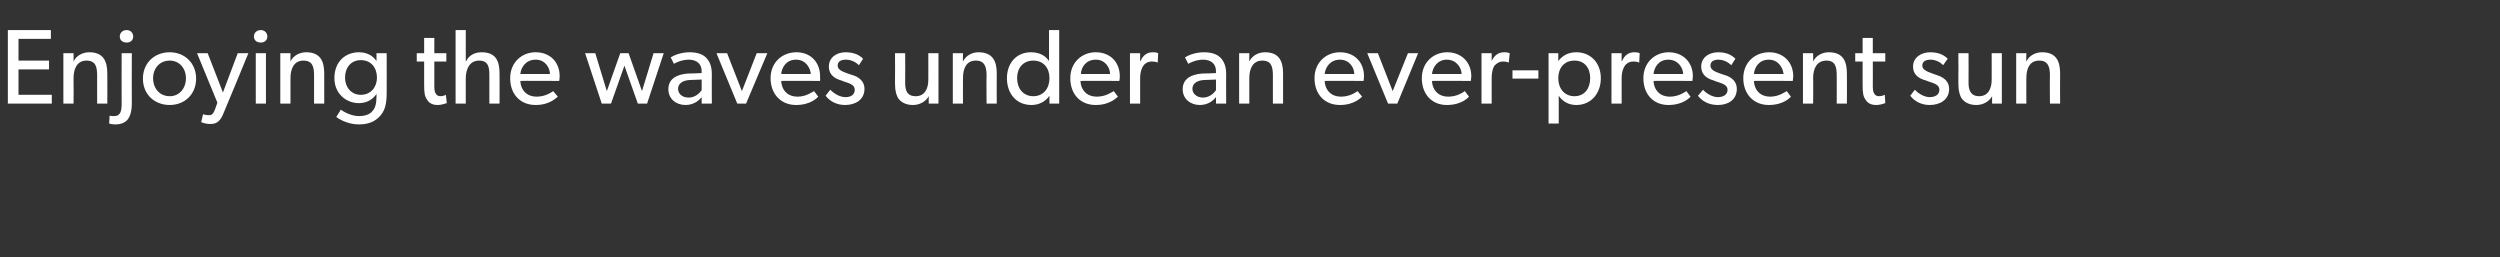<?xml version="1.0" standalone="no"?><!DOCTYPE svg PUBLIC "-//W3C//DTD SVG 1.1//EN" "http://www.w3.org/Graphics/SVG/1.1/DTD/svg11.dtd"><svg xmlns="http://www.w3.org/2000/svg" version="1.1" width="540.5px" height="55.6px" viewBox="0 -4 540.5 55.6" style="top:-4px"><rect x="0" y="-4" width="540.5" height="55.6" fill="#333333" stroke="none"/><desc>Enjoying the waves under an ever present sun</desc><defs/><g id="Polygon45976"><path d="m11 2.5l0 1.9l-7 0l0 4.7l6.6 0l0 1.9l-6.6 0l0 5.5l7.2 0l0 1.9l-9.5 0l0-15.9l9.3 0zm4.9 5c0 0 .02 1.82 0 1.8c.6-1.3 2-2 3.4-2c3.1 0 3.9 2 3.9 4.6c.03.04 0 6.5 0 6.5l-2.2 0c0 0 .02-6.1 0-6.1c0-1.8-.3-3.2-2.3-3.2c-2 0-2.8 1.7-2.8 3.8c.04 0 0 5.5 0 5.5l-2.2 0l0-10.9l2.2 0zm11.5-5c.8 0 1.4.6 1.4 1.4c0 .8-.6 1.3-1.4 1.3c-.9 0-1.5-.5-1.5-1.3c0-.8.6-1.4 1.5-1.4zm-2.7 18.6c1.4 0 1.6-1.2 1.6-2.7c-.03-.05 0-10.9 0-10.9l2.2 0c0 0-.03 10.92 0 10.9c0 1.3-.2 2.4-.8 3.3c-.4.6-1.3 1.2-2.7 1.2c-.87.01-1.4-.2-1.4-.2l.1-1.7c0 0 .43.14 1 .1zm12-13.8c3.2 0 5.7 2.3 5.7 5.7c0 3.4-2.5 5.7-5.7 5.7c-3.3 0-5.8-2.3-5.8-5.7c0-3.4 2.5-5.7 5.8-5.7zm3.5 5.6c0-2.1-1.4-3.8-3.5-3.8c-2.2 0-3.6 1.7-3.6 3.8c0 2.2 1.4 3.9 3.6 3.9c2.1 0 3.5-1.7 3.5-3.9zm4.9 8c.4 0 .9.1 1.4-1.3c.01.02.5-1.4.5-1.4l-4.4-10.7l2.3 0l3.3 8.5l3.2-8.5l2.3 0c0 0-5.26 12.81-5.3 12.8c-.7 1.9-1.6 2.5-2.8 2.5c-1.26.04-2.1-.4-2.1-.4l.4-1.7c0 0 .63.21 1.2.2zm11.3-18.4c.8 0 1.4.6 1.4 1.4c0 .8-.6 1.3-1.4 1.3c-.9 0-1.5-.5-1.5-1.3c0-.8.6-1.4 1.5-1.4zm1.1 5l0 10.9l-2.2 0l0-10.9l2.2 0zm5.3 0c0 0-.01 1.82 0 1.8c.6-1.3 2-2 3.4-2c3.1 0 3.9 2 3.9 4.6c0 .04 0 6.5 0 6.5l-2.2 0c0 0-.01-6.1 0-6.1c0-1.8-.3-3.2-2.3-3.2c-2 0-2.8 1.7-2.8 3.8c.01 0 0 5.5 0 5.5l-2.2 0l0-10.9l2.2 0zm19.6 13.3c-.8 1-2.1 2.1-4.8 2.1c-2.7 0-4.6-1.4-4.9-1.6c0 0 1-1.6 1-1.6c.6.5 2.3 1.4 3.9 1.4c1.7 0 2.6-.6 3-1.2c.5-.5.8-1.5.8-3c0 0 0-.6 0-.6c-.7 1.1-2 2-3.8 2c-2.8 0-5.3-2.1-5.3-5.4c0-3.7 2.5-5.6 5.3-5.6c1.7 0 3 .7 3.8 1.9c0-.02 0 0 0 0l0-1.7l2.2 0c0 0 .03 8.6 0 8.6c0 2.4-.4 3.7-1.2 4.7zm-.9-8c0-2.2-1.3-3.8-3.5-3.8c-2.1 0-3.4 1.6-3.4 3.8c0 2 1.3 3.7 3.4 3.7c2.2 0 3.5-1.7 3.5-3.7zm15.1 5.5c-.6.2-1.3.4-2 .4c-1.2 0-1.9-.5-2.3-1.2c-.5-.7-.6-1.5-.6-3.2c0-.04 0-5 0-5l-1.6 0l0-1.8l1.6 0l0-3.3l2.2 0l0 3.3l2.6 0l0 1.8l-2.6 0c0 0 .01 4.91 0 4.9c0 .9 0 1.6.3 2c.2.4.5.6 1.1.6c.65-.03 1.1-.3 1.1-.3l.2 1.8c0 0-.02-.02 0 0zm4.1-15.8l0 6.7c0 0 .06 0 .1 0c.5-1.1 1.7-1.9 3.3-1.9c3.2 0 3.9 2 3.9 4.6c.03-.01 0 6.5 0 6.5l-2.2 0c0 0 .02-6.19 0-6.2c0-1.6-.2-3.1-2.2-3.1c-2 0-2.9 1.7-2.9 3.9c.01-.01 0 5.4 0 5.4l-2.2 0l0-15.9l2.2 0zm15.1 16.2c-3.3 0-5.5-2.3-5.5-5.8c0-3.4 2.5-5.6 5.5-5.6c3.1 0 5.2 2.1 5.2 5.2c0 .4-.1 1-.1 1c0 0-8.39-.05-8.4 0c.1 2.1 1.5 3.4 3.5 3.4c2.1 0 3.4-1.1 3.6-1.2c0 0 1 1.2 1 1.2c-.2.1-1.6 1.8-4.8 1.8zm0-9.8c-2.2 0-3.2 1.8-3.3 3.1c0 0 6.4 0 6.4 0c0-1.2-.9-3.1-3.1-3.1zm12.9-1.4l2.5 8.2l2.9-8.2l1.8 0l2.9 8.2l2.5-8.2l2.2 0l-3.6 10.9l-2 0l-2.9-8.2l-2.9 8.2l-2 0l-3.6-10.9l2.2 0zm19.5 11.2c-2 0-3.7-1.3-3.7-3.4c0-2.2 1.7-3.2 4.2-3.4c.04.04 3-.1 3-.1c0 0-.04-.42 0-.4c0-1.7-1.2-2.5-2.8-2.5c-1.5 0-2.9.7-3.2.9c0 0-.7-1.4-.7-1.4c.8-.5 2.3-1.1 4.1-1.1c1.8 0 2.9.5 3.6 1.2c.7.8 1.2 1.7 1.2 3.6c-.03-.05 0 6.3 0 6.3l-2.2 0c0 0 0-1.38 0-1.4c-.4.5-1.5 1.7-3.5 1.7zm-1.6-3.5c0 1 .8 1.9 2.3 1.9c1.4 0 2.4-1 2.8-1.6c-.02 0 0-2.3 0-2.3c0 0-2.57.12-2.6.1c-1.7.1-2.5.9-2.5 1.9zm10.6-7.7l3.2 8.2l3.2-8.2l2.3 0l-4.6 10.9l-1.9 0l-4.5-10.9l2.3 0zm14.9 11.2c-3.2 0-5.5-2.3-5.5-5.8c0-3.4 2.5-5.6 5.6-5.6c3 0 5.1 2.1 5.1 5.2c.05.4 0 1 0 1c0 0-8.44-.05-8.4 0c.1 2.1 1.5 3.4 3.5 3.4c2 0 3.3-1.1 3.6-1.2c0 0 .9 1.2.9 1.2c-.1.1-1.5 1.8-4.8 1.8zm0-9.8c-2.2 0-3.1 1.8-3.2 3.1c0 0 6.4 0 6.4 0c-.1-1.2-1-3.1-3.2-3.1zm7.4 6.5c1 1 2.2 1.6 3.3 1.6c1 0 2-.4 2-1.6c0-1.1-1.2-1.4-2.4-1.8c0 0-.5-.2-.5-.2c-1.4-.4-2.7-1.2-2.7-3c0-2 1.7-3.1 3.6-3.1c2 0 3.1.7 3.8 1.4c0 0-.9 1.4-.9 1.4c-.7-.7-1.7-1.2-2.8-1.2c-1.1 0-1.8.4-1.8 1.3c0 .9 1.1 1.3 2.2 1.7c0 0 1.5.5 1.5.5c1.2.5 2.1 1.4 2.1 2.8c0 2.4-2 3.5-4.2 3.5c-1.8 0-3.3-.8-4.2-2c-.02 0 1-1.3 1-1.3c0 0 .03.01 0 0zm17.9 3.3c-1.6 0-2.5-.6-3.1-1.3c-.5-.7-.8-1.8-.8-3.4c.04.01 0-6.5 0-6.5l2.2 0c0 0 .03 6.41 0 6.4c0 1.5.3 2.9 2.3 2.9c1.9 0 2.7-1.6 2.7-3.5c.02.02 0-5.8 0-5.8l2.2 0l0 10.9l-2.1 0c0 0-.04-1.56 0-1.6c-.6 1.1-1.9 1.9-3.4 1.9zm10.8-11.2c0 0-.05 1.82 0 1.8c.6-1.3 2-2 3.3-2c3.2 0 4 2 4 4.6c-.04.04 0 6.5 0 6.5l-2.2 0c0 0-.05-6.1 0-6.1c0-1.8-.4-3.2-2.3-3.2c-2.1 0-2.8 1.7-2.8 3.8c-.03 0 0 5.5 0 5.5l-2.2 0l0-10.9l2.2 0zm18.7 9.2c-.9 1.3-2.3 2-3.9 2c-3.3 0-5.3-2.5-5.3-5.8c0-3.2 2-5.6 5.2-5.6c1.8 0 3.1.7 3.9 1.9c-.05-.02 0 0 0 0l0-6.7l2.2 0l0 15.9l-2.1 0c0 0-.03-1.75 0-1.7zm0-3.8c0-2.2-1.3-3.8-3.5-3.8c-2.2 0-3.5 1.6-3.5 3.8c0 2.2 1.3 3.9 3.5 3.9c2.2 0 3.5-1.7 3.5-3.9zm10 5.8c-3.3 0-5.5-2.3-5.5-5.8c0-3.4 2.5-5.6 5.5-5.6c3.1 0 5.2 2.1 5.2 5.2c.02.4-.1 1-.1 1c0 0-8.37-.05-8.4 0c.1 2.1 1.5 3.4 3.5 3.4c2.1 0 3.4-1.1 3.7-1.2c0 0 .9 1.2.9 1.2c-.2.1-1.6 1.8-4.8 1.8zm0-9.8c-2.2 0-3.2 1.8-3.2 3.1c0 0 6.3 0 6.3 0c0-1.2-.9-3.1-3.1-3.1zm9.6-1.4l0 1.7c0 0 .05-.05.1 0c.5-1.3 1.5-1.9 2.6-1.9c.78-.03 1.2.2 1.2.2l-.1 2c0 0-.13 0-.1 0c-.2-.1-.6-.2-1.2-.2c-1 0-1.6.6-1.8.9c-.2.3-.7 1.1-.7 2.7c.01.05 0 5.5 0 5.5l-2.2 0l0-10.9l2.2 0zm12.9 11.2c-2 0-3.7-1.3-3.7-3.4c0-2.2 1.7-3.2 4.2-3.4c.04.04 3-.1 3-.1c0 0-.04-.42 0-.4c0-1.7-1.2-2.5-2.8-2.5c-1.5 0-2.9.7-3.2.9c0 0-.7-1.4-.7-1.4c.8-.5 2.3-1.1 4.1-1.1c1.8 0 2.9.5 3.6 1.2c.7.8 1.2 1.7 1.2 3.6c-.03-.05 0 6.3 0 6.3l-2.2 0c0 0 .01-1.38 0-1.4c-.4.5-1.5 1.7-3.5 1.7zm-1.6-3.5c0 1 .9 1.9 2.3 1.9c1.4 0 2.4-1 2.8-1.6c-.02 0 0-2.3 0-2.3c0 0-2.57.12-2.6.1c-1.7.1-2.5.9-2.5 1.9zm12.3-7.7c0 0-.01 1.82 0 1.8c.6-1.3 2-2 3.4-2c3.1 0 3.9 2 3.9 4.6c0 .04 0 6.5 0 6.5l-2.2 0c0 0-.01-6.1 0-6.1c0-1.8-.3-3.2-2.3-3.2c-2 0-2.8 1.7-2.8 3.8c.01 0 0 5.5 0 5.5l-2.2 0l0-10.9l2.2 0zm19.6 11.2c-3.3 0-5.5-2.3-5.5-5.8c0-3.4 2.5-5.6 5.5-5.6c3.1 0 5.2 2.1 5.2 5.2c0 .4-.1 1-.1 1c0 0-8.39-.05-8.4 0c.1 2.1 1.5 3.4 3.5 3.4c2.1 0 3.4-1.1 3.6-1.2c0 0 1 1.2 1 1.2c-.2.1-1.6 1.8-4.8 1.8zm0-9.8c-2.2 0-3.2 1.8-3.3 3.1c0 0 6.4 0 6.4 0c0-1.2-.9-3.1-3.1-3.1zm8.2-1.4l3.2 8.2l3.3-8.2l2.2 0l-4.5 10.9l-2 0l-4.5-10.9l2.3 0zm14.9 11.2c-3.2 0-5.4-2.3-5.4-5.8c0-3.4 2.5-5.6 5.5-5.6c3 0 5.2 2.1 5.2 5.2c-.02.4-.1 1-.1 1c0 0-8.4-.05-8.4 0c.1 2.1 1.5 3.4 3.5 3.4c2.1 0 3.4-1.1 3.6-1.2c0 0 .9 1.2.9 1.2c-.1.1-1.5 1.8-4.8 1.8zm0-9.8c-2.1 0-3.1 1.8-3.2 3.1c0 0 6.4 0 6.4 0c0-1.2-1-3.1-3.2-3.1zm9.7-1.4l0 1.7c0 0 .02-.05 0 0c.6-1.3 1.5-1.9 2.7-1.9c.75-.03 1.2.2 1.2.2l-.2 2c0 0-.07 0-.1 0c-.2-.1-.6-.2-1.2-.2c-.9 0-1.5.6-1.8.9c-.2.3-.6 1.1-.6 2.7c-.02.05 0 5.5 0 5.5l-2.2 0l0-10.9l2.2 0zm10.1 3.7l0 1.8l-5.6 0l0-1.8l5.6 0zm4.3-3.7c0 0 0 1.7 0 1.7c1-1.3 2.3-1.9 3.9-1.9c3.2 0 5.3 2.4 5.3 5.6c0 3.3-2.1 5.8-5.3 5.8c-1.7 0-3-.8-3.8-2c.01 0 0 2.2 0 2.2l0 3.8l-2.2 0l0-15.2l2.1 0zm6.9 5.4c0-2.2-1.2-3.8-3.4-3.8c-2.2 0-3.5 1.6-3.5 3.8c0 2.2 1.3 3.9 3.5 3.9c2.2 0 3.4-1.7 3.4-3.9zm6.8-5.4l0 1.7c0 0 .05-.05.1 0c.5-1.3 1.5-1.9 2.6-1.9c.78-.03 1.2.2 1.2.2l-.1 2c0 0-.14 0-.1 0c-.2-.1-.6-.2-1.2-.2c-1 0-1.6.6-1.8.9c-.2.3-.7 1.1-.7 2.7c0 .05 0 5.5 0 5.5l-2.2 0l0-10.9l2.2 0zm10.1 11.2c-3.2 0-5.4-2.3-5.4-5.8c0-3.4 2.5-5.6 5.5-5.6c3 0 5.2 2.1 5.2 5.2c-.03.4-.1 1-.1 1c0 0-8.42-.05-8.4 0c.1 2.1 1.5 3.4 3.5 3.4c2 0 3.4-1.1 3.6-1.2c0 0 .9 1.2.9 1.2c-.1.1-1.5 1.8-4.8 1.8zm0-9.8c-2.2 0-3.1 1.8-3.2 3.1c0 0 6.4 0 6.4 0c0-1.2-1-3.1-3.2-3.1zm7.5 6.5c.9 1 2.2 1.6 3.2 1.6c1 0 2.1-.4 2.1-1.6c0-1.1-1.3-1.4-2.5-1.8c0 0-.5-.2-.5-.2c-1.4-.4-2.7-1.2-2.7-3c0-2 1.7-3.1 3.7-3.1c1.9 0 3 .7 3.7 1.4c0 0-.9 1.4-.9 1.4c-.7-.7-1.7-1.2-2.8-1.2c-1 0-1.7.4-1.7 1.3c0 .9 1 1.3 2.1 1.7c0 0 1.5.5 1.5.5c1.2.5 2.1 1.4 2.1 2.8c0 2.4-1.9 3.5-4.1 3.5c-1.9 0-3.4-.8-4.3-2c0 0 1.1-1.3 1.1-1.3c0 0-.05.01 0 0zm14.2 3.3c-3.2 0-5.5-2.3-5.5-5.8c0-3.4 2.5-5.6 5.6-5.6c3 0 5.2 2.1 5.2 5.2c-.04.4-.1 1-.1 1c0 0-8.43-.05-8.4 0c.1 2.1 1.5 3.4 3.5 3.4c2 0 3.3-1.1 3.6-1.2c0 0 .9 1.2.9 1.2c-.1.1-1.5 1.8-4.8 1.8zm0-9.8c-2.2 0-3.1 1.8-3.2 3.1c0 0 6.4 0 6.4 0c-.1-1.2-1-3.1-3.2-3.1zm9.6-1.4c0 0 .03 1.82 0 1.8c.6-1.3 2-2 3.4-2c3.1 0 3.9 2 3.9 4.6c.04.04 0 6.5 0 6.5l-2.2 0c0 0 .03-6.1 0-6.1c0-1.8-.3-3.2-2.2-3.2c-2.1 0-2.9 1.7-2.9 3.8c.05 0 0 5.5 0 5.5l-2.2 0l0-10.9l2.2 0zm15.6 10.8c-.6.2-1.2.4-2 .4c-1.2 0-1.9-.5-2.3-1.2c-.5-.7-.6-1.5-.6-3.2c.02-.04 0-5 0-5l-1.6 0l0-1.8l1.6 0l0-3.3l2.2 0l0 3.3l2.7 0l0 1.8l-2.7 0c0 0 .03 4.91 0 4.9c0 .9 0 1.6.3 2c.2.4.5.6 1.1.6c.68-.03 1.2-.3 1.2-.3l.1 1.8c0 0 0-.02 0 0zm6.4-2.9c.9 1 2.2 1.6 3.2 1.6c1 0 2.1-.4 2.1-1.6c0-1.1-1.2-1.4-2.4-1.8c0 0-.5-.2-.5-.2c-1.5-.4-2.8-1.2-2.8-3c0-2 1.8-3.1 3.7-3.1c2 0 3.1.7 3.8 1.4c0 0-1 1.4-1 1.4c-.6-.7-1.7-1.2-2.7-1.2c-1.1 0-1.8.4-1.8 1.3c0 .9 1.1 1.3 2.2 1.7c0 0 1.4.5 1.4.5c1.3.5 2.2 1.4 2.2 2.8c0 2.4-2 3.5-4.2 3.5c-1.8 0-3.3-.8-4.2-2c-.04 0 1-1.3 1-1.3c0 0 .01.01 0 0zm13.3 3.3c-1.6 0-2.5-.6-3.1-1.3c-.5-.7-.8-1.8-.8-3.4c.04.01 0-6.5 0-6.5l2.2 0c0 0 .03 6.41 0 6.4c0 1.5.4 2.9 2.3 2.9c1.9 0 2.7-1.6 2.7-3.5c.02.02 0-5.8 0-5.8l2.2 0l0 10.9l-2.1 0c0 0-.03-1.56 0-1.6c-.6 1.1-1.9 1.9-3.4 1.9zm10.8-11.2c0 0-.05 1.82 0 1.8c.6-1.3 2-2 3.4-2c3.1 0 3.9 2 3.9 4.6c-.04.04 0 6.5 0 6.5l-2.2 0c0 0-.05-6.1 0-6.1c0-1.8-.4-3.2-2.3-3.2c-2.1 0-2.8 1.7-2.8 3.8c-.03 0 0 5.5 0 5.5l-2.2 0l0-10.9l2.2 0z" stroke="none" fill="#fff"/></g></svg>